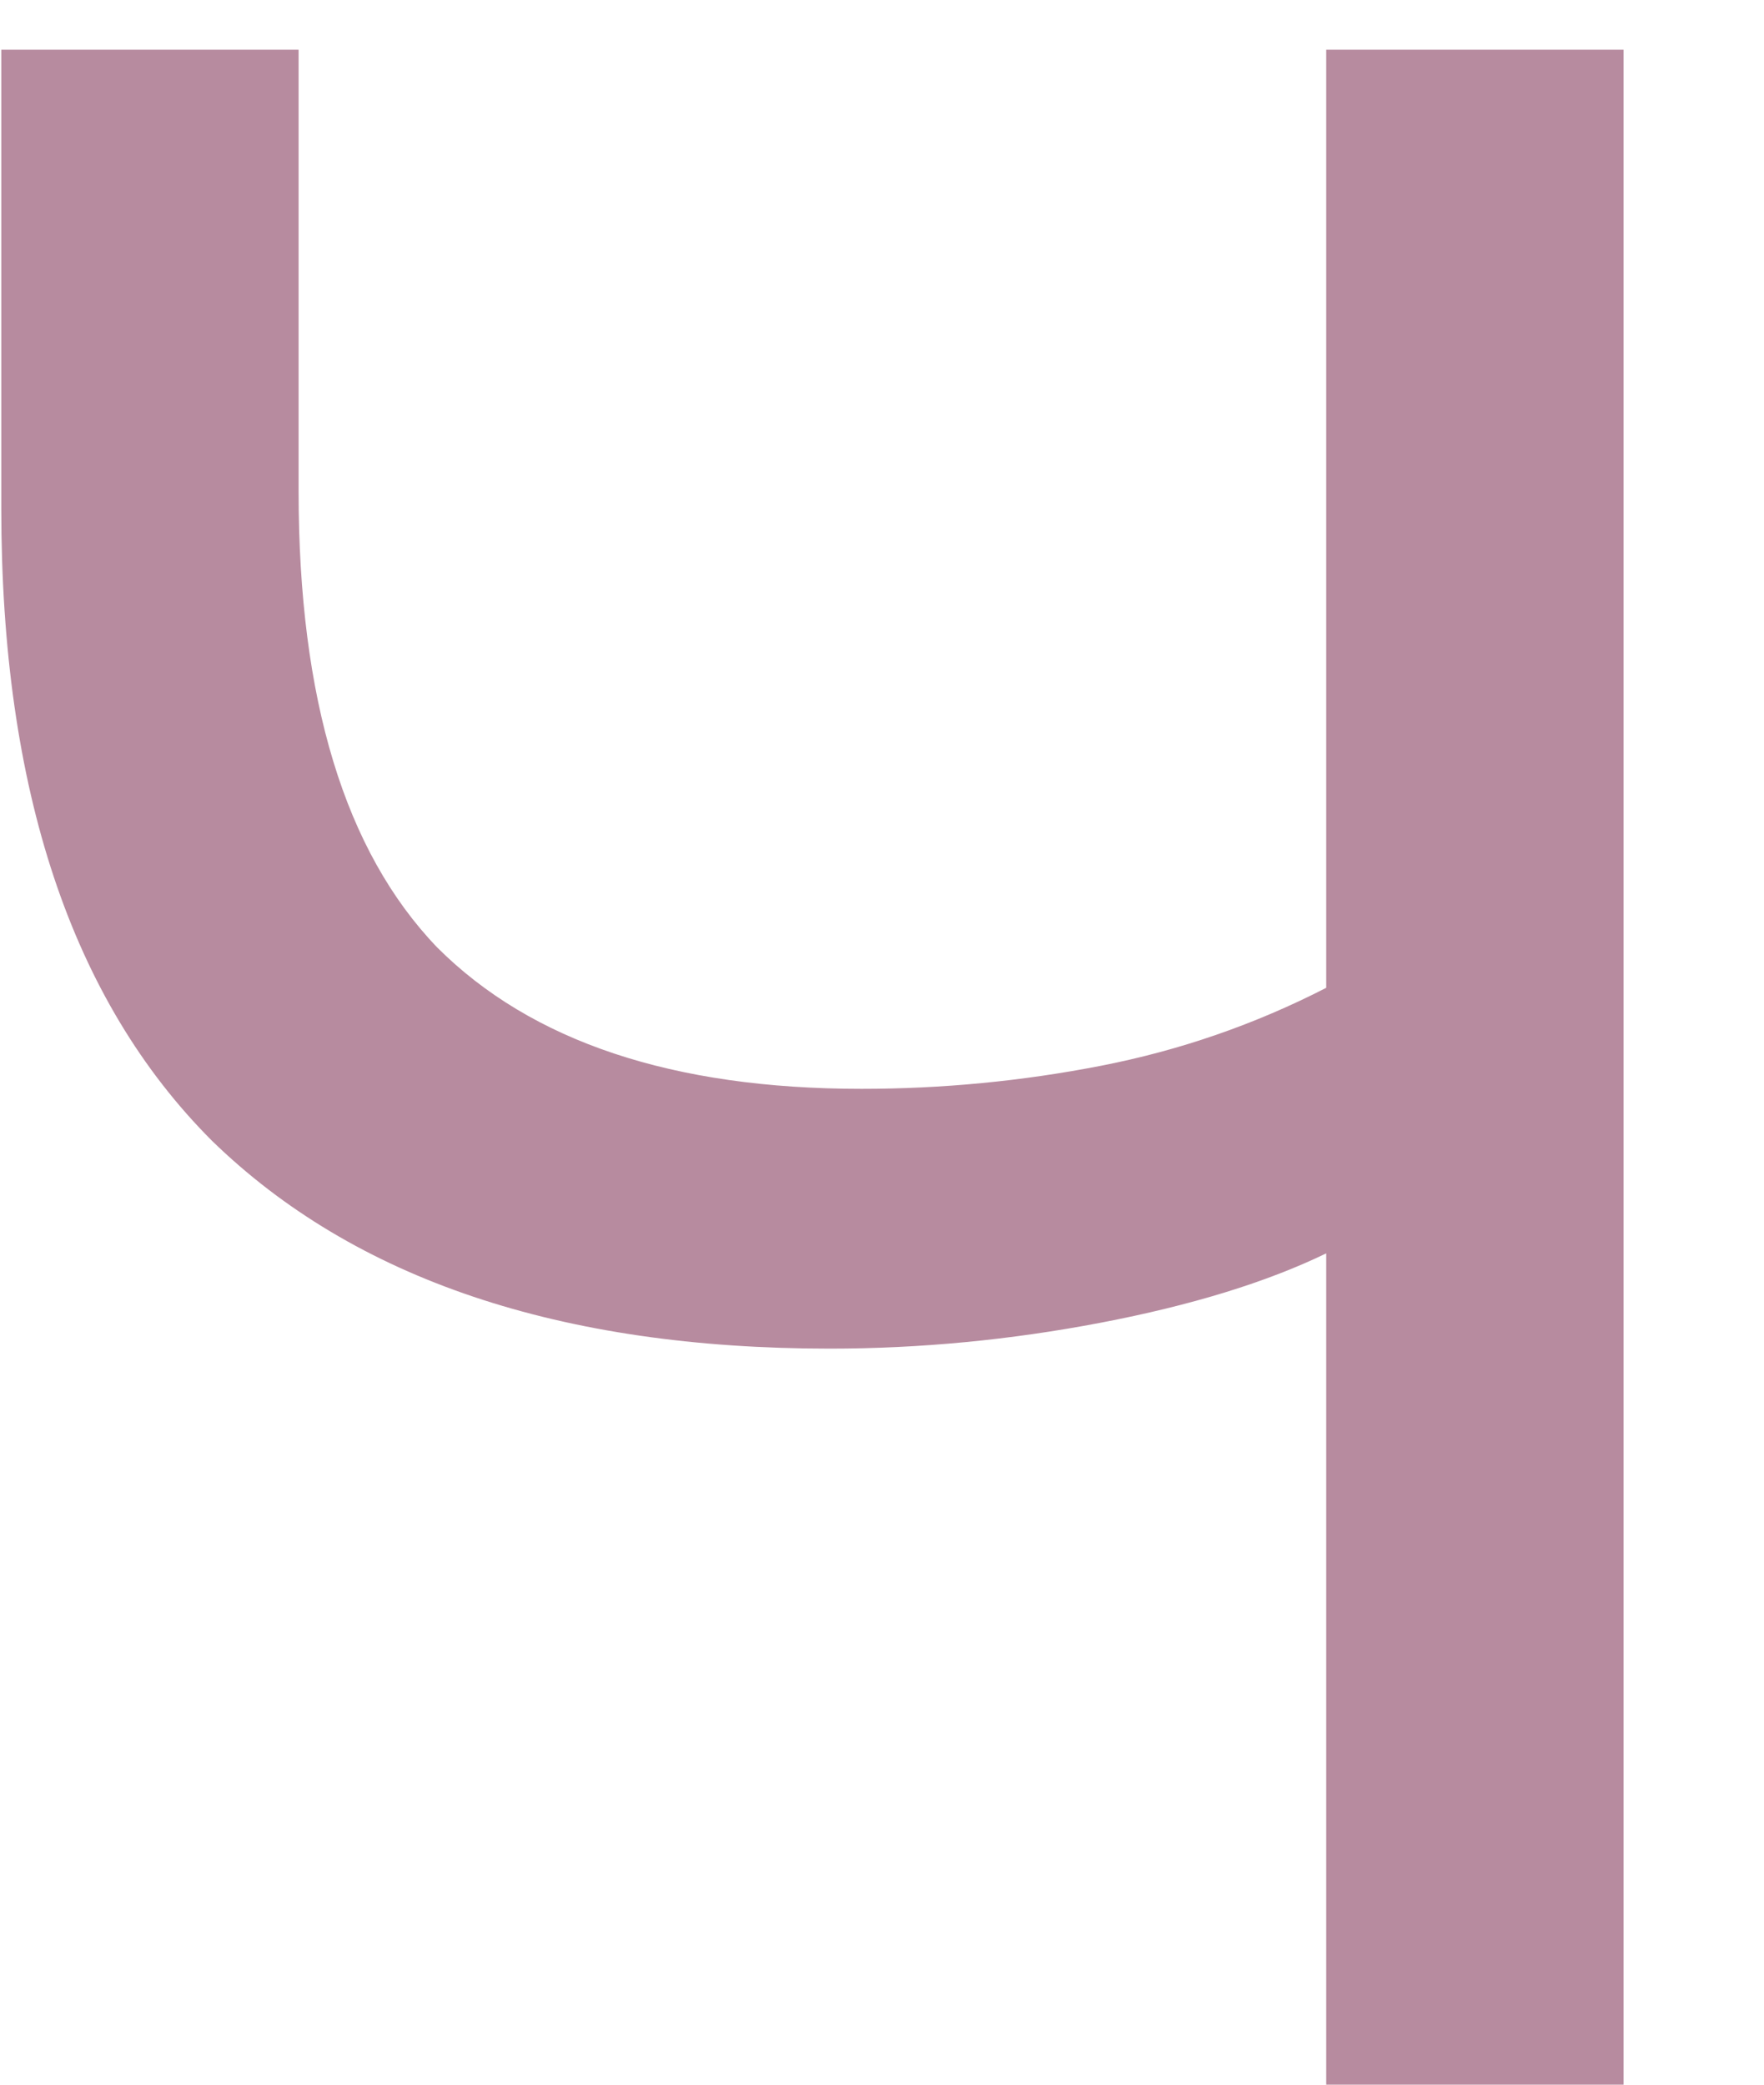 <svg width="11" height="13" viewBox="0 0 11 13" fill="none" xmlns="http://www.w3.org/2000/svg">
<path d="M8.27 13V7.816C7.898 7.996 7.43 8.14 6.866 8.248C6.302 8.356 5.738 8.41 5.174 8.41C3.494 8.41 2.21 7.978 1.322 7.114C0.446 6.238 0.008 4.924 0.008 3.172V0.31H1.862V3.064C1.862 4.36 2.15 5.308 2.726 5.908C3.314 6.496 4.196 6.79 5.372 6.79C5.876 6.79 6.374 6.742 6.866 6.646C7.358 6.55 7.826 6.388 8.27 6.16V0.31H10.124V13H8.27Z" fill="#B78B9F"/>
</svg>
